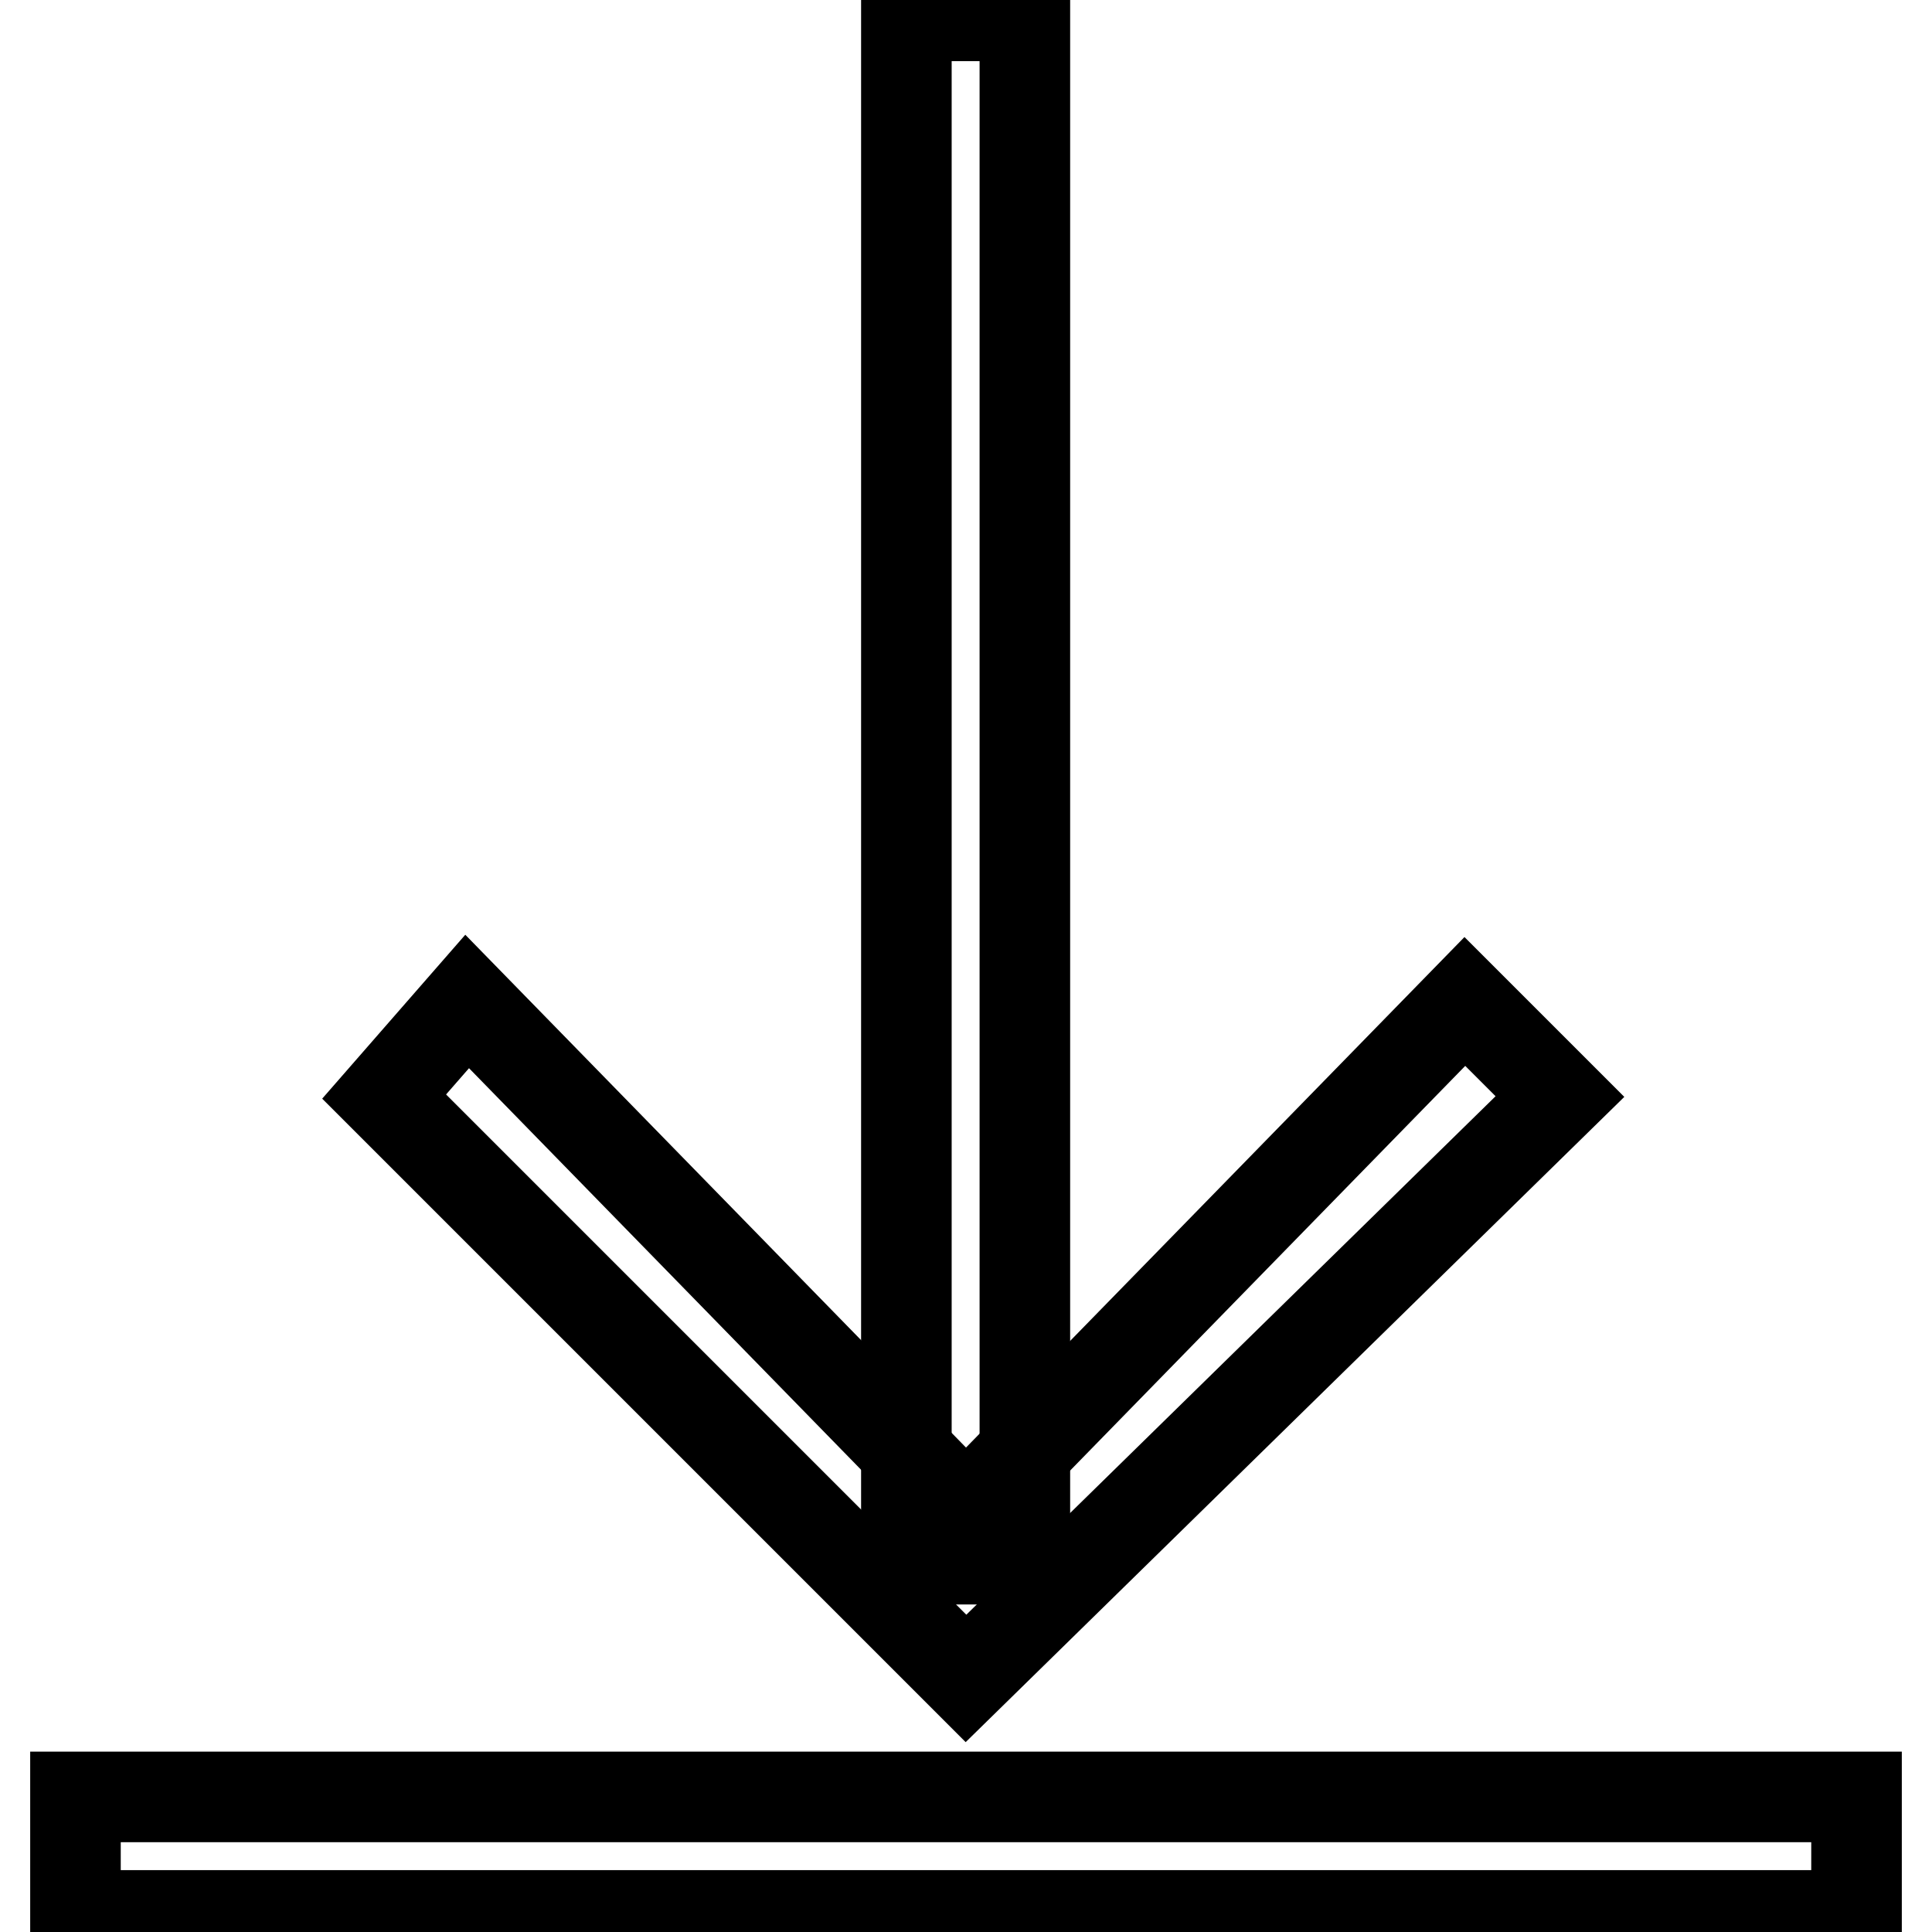 <?xml version="1.0" encoding="utf-8"?>
<!-- Svg Vector Icons : http://www.onlinewebfonts.com/icon -->
<!DOCTYPE svg PUBLIC "-//W3C//DTD SVG 1.1//EN" "http://www.w3.org/Graphics/SVG/1.1/DTD/svg11.dtd">
<svg version="1.1" xmlns="http://www.w3.org/2000/svg" xmlns:xlink="http://www.w3.org/1999/xlink" x="0px" y="0px" viewBox="0 0 256 256" enable-background="new 0 0 256 256" xml:space="preserve">
<g> <path stroke-width="12" fill-opacity="0" stroke="#000000"  d="M120.1,2.1h15.7v204.5h-15.7V2.1z"/> <path stroke-width="12" fill-opacity="0" stroke="#000000"  d="M194.1,132.7l12.6,12.6L128,222.4l-77.1-77.1l11-12.6l66.1,67.7L194.1,132.7z M10,238.1h236v15.7H10V238.1z "/></g>
</svg>